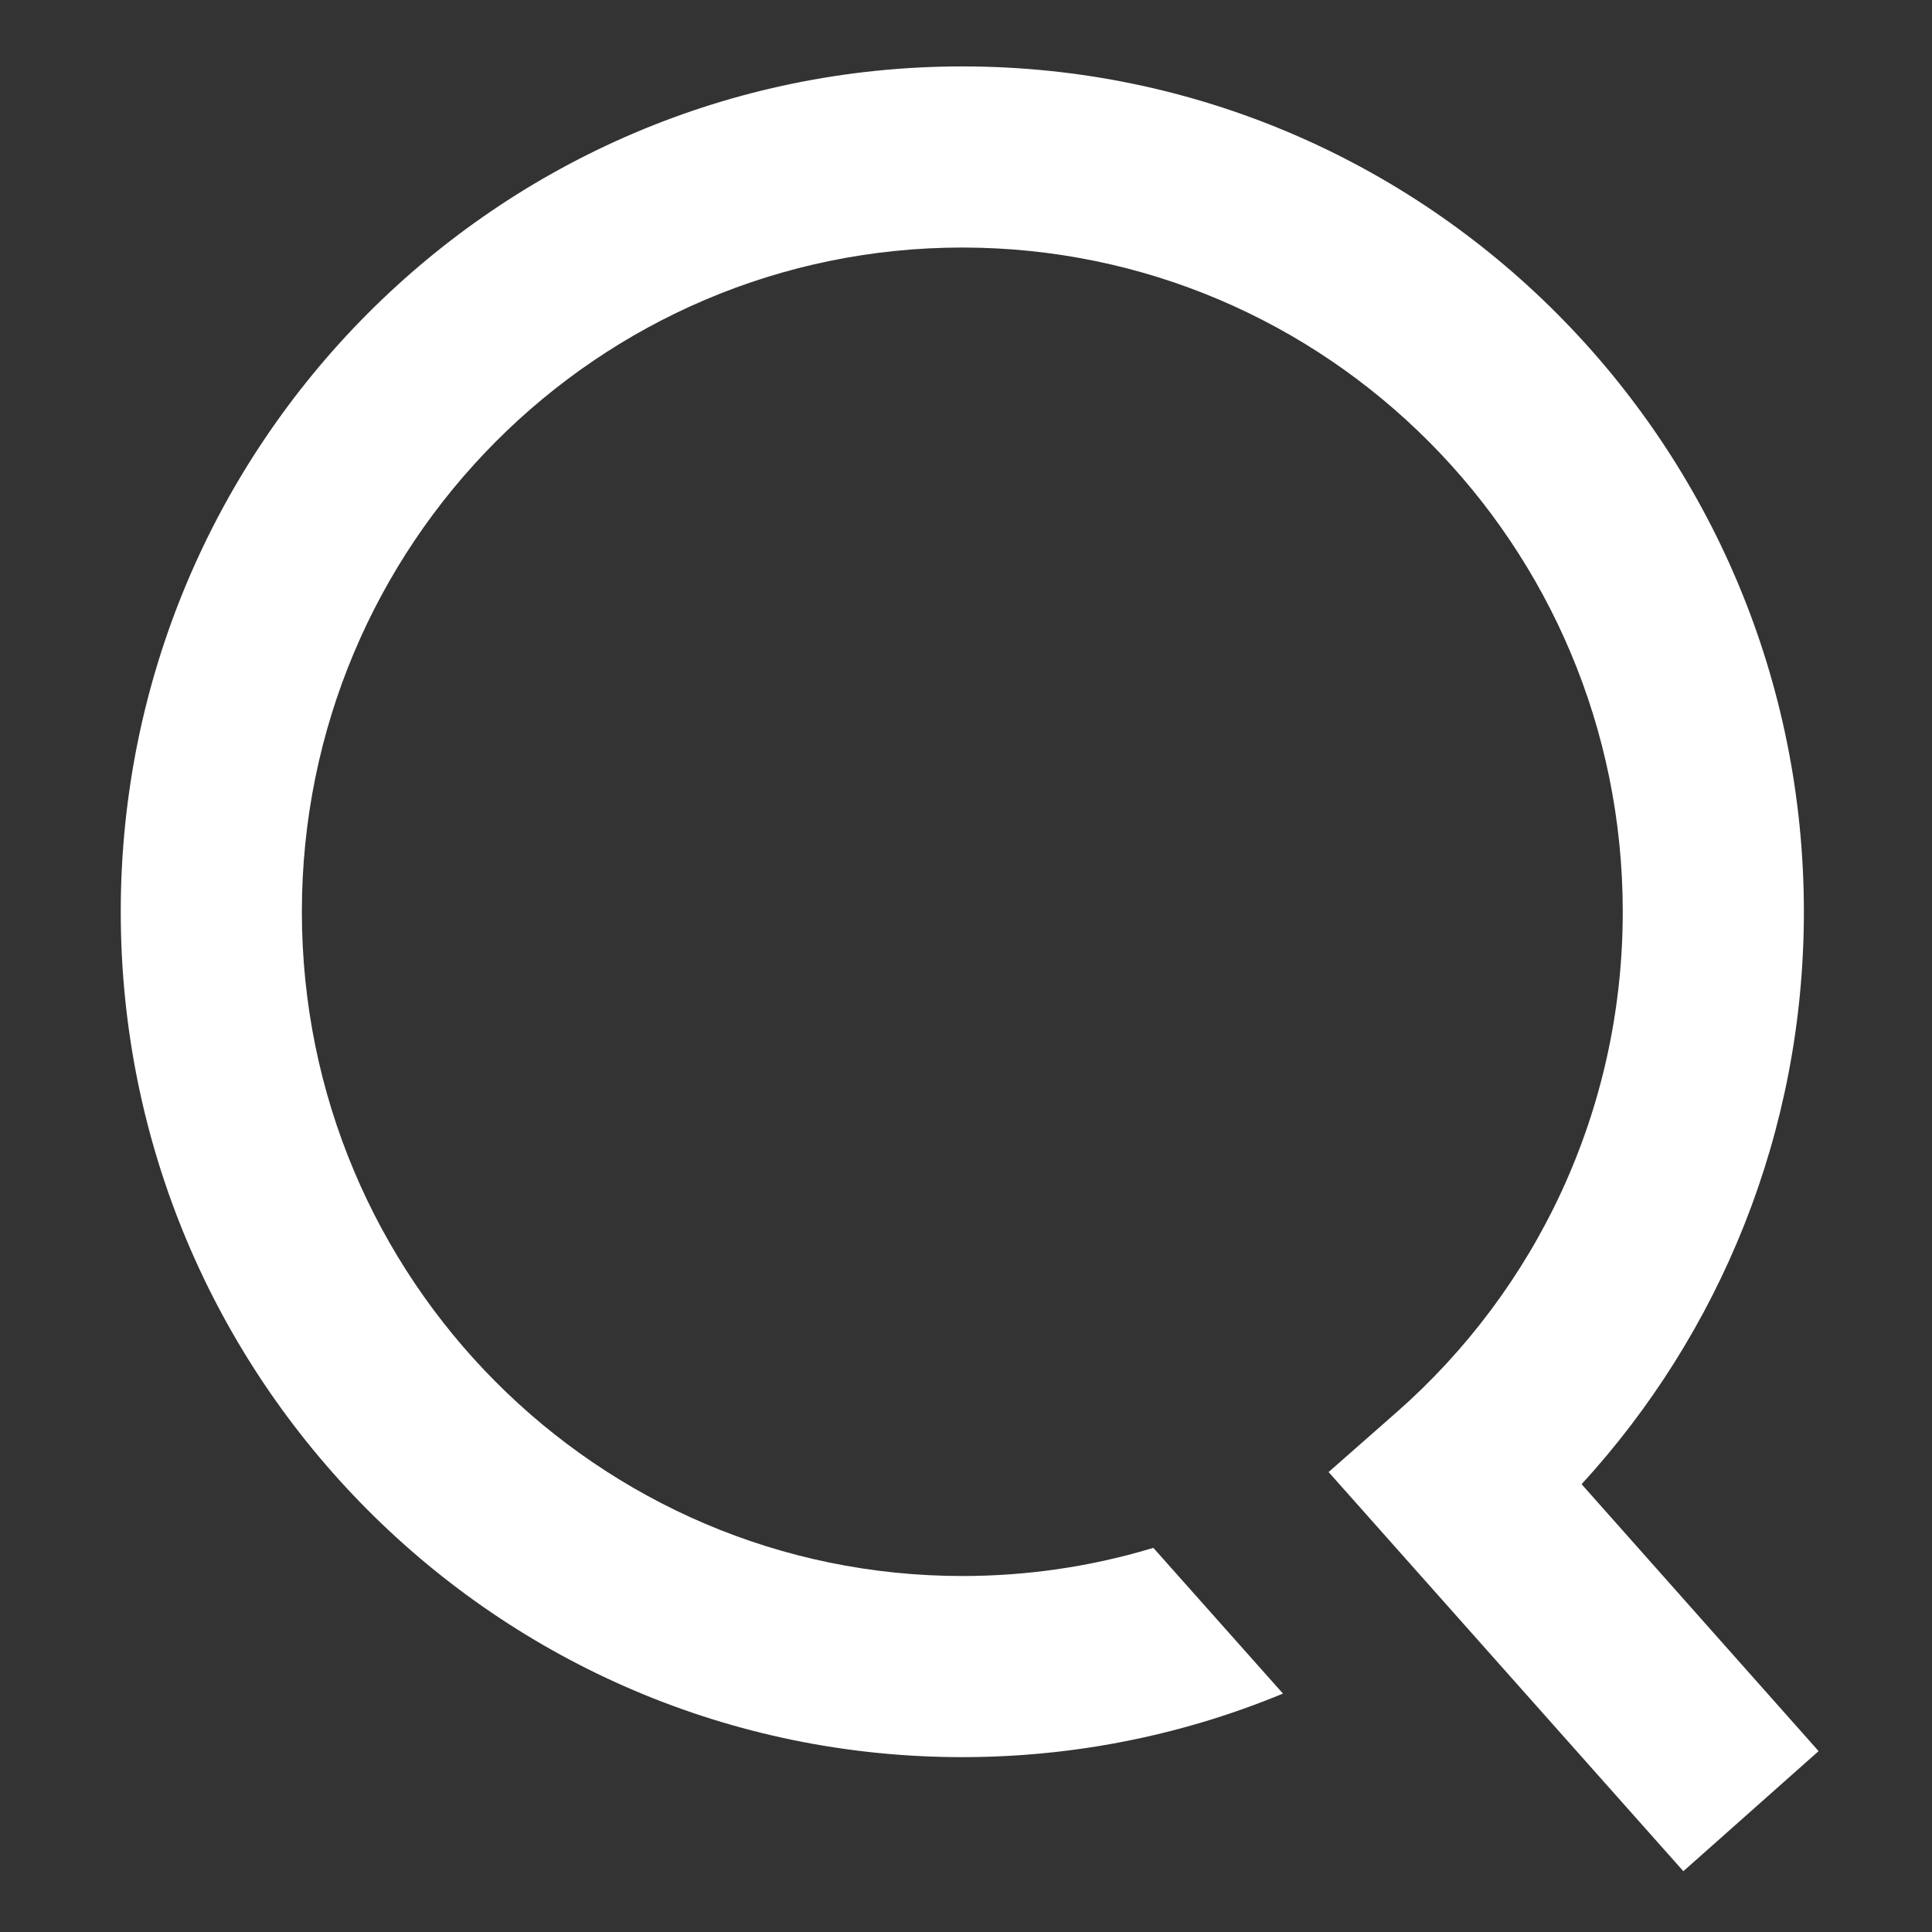 <svg width="240" height="240" viewBox="0 0 240 240" fill="none" xmlns="http://www.w3.org/2000/svg">
<rect x="0" y="0" width="240" height="240" fill="#333333" stroke="none"/>
<g id="seo">
<path id="Subtract" d="M37.5 113.264C37.5 67.639 74.285 30.75 119.543 30.75C164.8 30.75 201.585 67.639 201.585 113.264C201.585 138.051 190.734 160.264 173.53 175.398L165.044 182.863L209.112 232.448L225.913 217.531L196.473 184.372C213.61 165.67 224.085 140.686 224.085 113.264C224.085 55.32 177.333 8.25 119.543 8.25C61.752 8.25 15 55.32 15 113.264C15 171.208 61.752 218.279 119.543 218.279C129.818 218.279 139.766 216.786 149.172 213.998C152.653 212.966 156.057 211.758 159.375 210.384L143.271 192.278C143.107 192.328 142.943 192.377 142.779 192.426C135.425 194.605 127.63 195.779 119.543 195.779C74.285 195.779 37.5 158.889 37.5 113.264Z" fill="white"/>
</g>
</svg>

